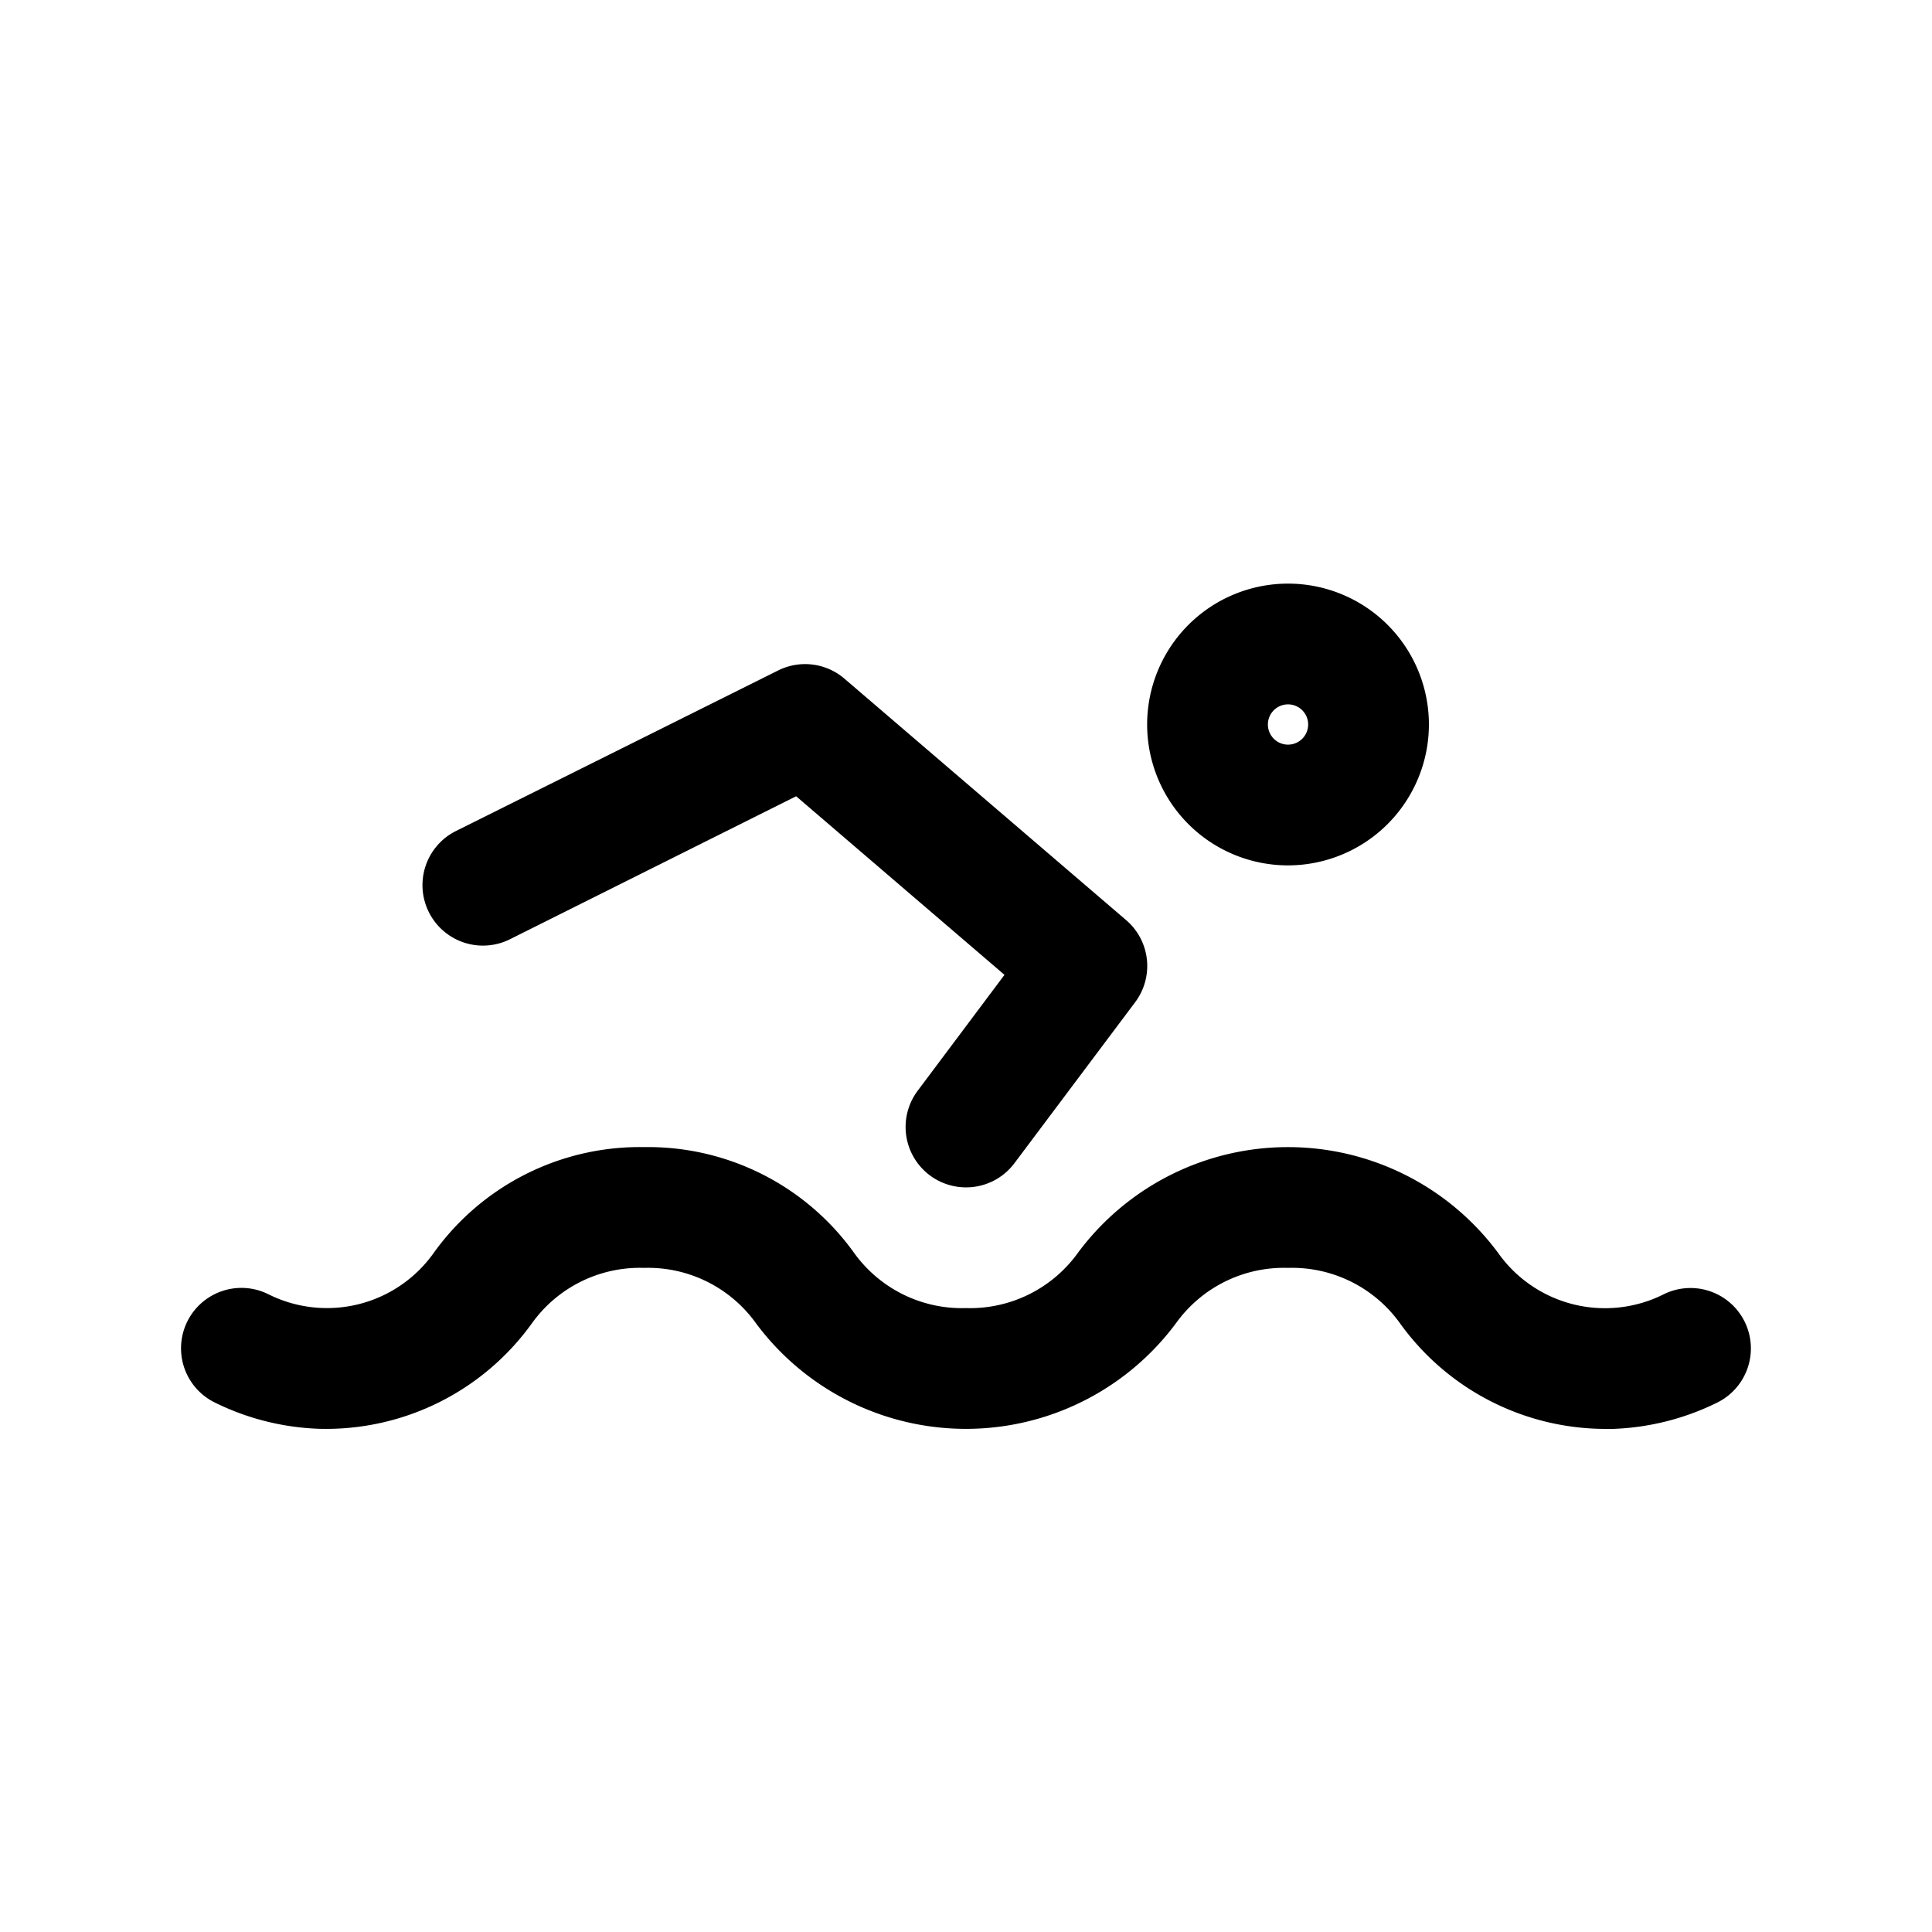 <svg id="Group_992" data-name="Group 992" xmlns="http://www.w3.org/2000/svg" width="50" height="50" viewBox="0 0 50 50">
  <path id="Path_5161" data-name="Path 5161" d="M0,0H50V50H0Z" fill="none"/>
  <path id="Path_5162" data-name="Path 5162" d="M17.646,14.292a3.646,3.646,0,1,1,3.646-3.646A3.65,3.65,0,0,1,17.646,14.292Zm0-4.167a.521.521,0,1,0,.521.521A.521.521,0,0,0,17.646,10.125Z" transform="translate(15.688 8.104)"/>
  <path id="Path_5163" data-name="Path 5163" d="M19.061,21.542a1.563,1.563,0,0,1-1.249-2.5l2.247-3-5.392-4.622-7.405,3.7a1.562,1.562,0,1,1-1.4-2.8L14.2,8.165a1.563,1.563,0,0,1,1.716.211l7.292,6.25a1.563,1.563,0,0,1,.233,2.124l-3.125,4.167A1.56,1.56,0,0,1,19.061,21.542Z" transform="translate(5.937 9.187)"/>
  <path id="Path_5164" data-name="Path 5164" d="M38.874,21.293a6.56,6.56,0,0,1-5.331-2.736,3.437,3.437,0,0,0-2.865-1.432h-.065a3.437,3.437,0,0,0-2.865,1.432,6.77,6.77,0,0,1-10.872,0,3.436,3.436,0,0,0-2.865-1.432h-.065a3.436,3.436,0,0,0-2.865,1.432,6.561,6.561,0,0,1-5.469,2.734H5.6a6.608,6.608,0,0,1-2.734-.684,1.562,1.562,0,1,1,1.391-2.8,3.387,3.387,0,0,0,4.285-1.075A6.561,6.561,0,0,1,13.979,14a6.561,6.561,0,0,1,5.436,2.735,3.436,3.436,0,0,0,2.865,1.432h.065a3.437,3.437,0,0,0,2.865-1.432,6.77,6.77,0,0,1,10.872,0,3.387,3.387,0,0,0,4.285,1.075,1.563,1.563,0,0,1,1.391,2.8,6.608,6.608,0,0,1-2.734.684Z" transform="translate(2.687 15.687)"/>
</svg>
